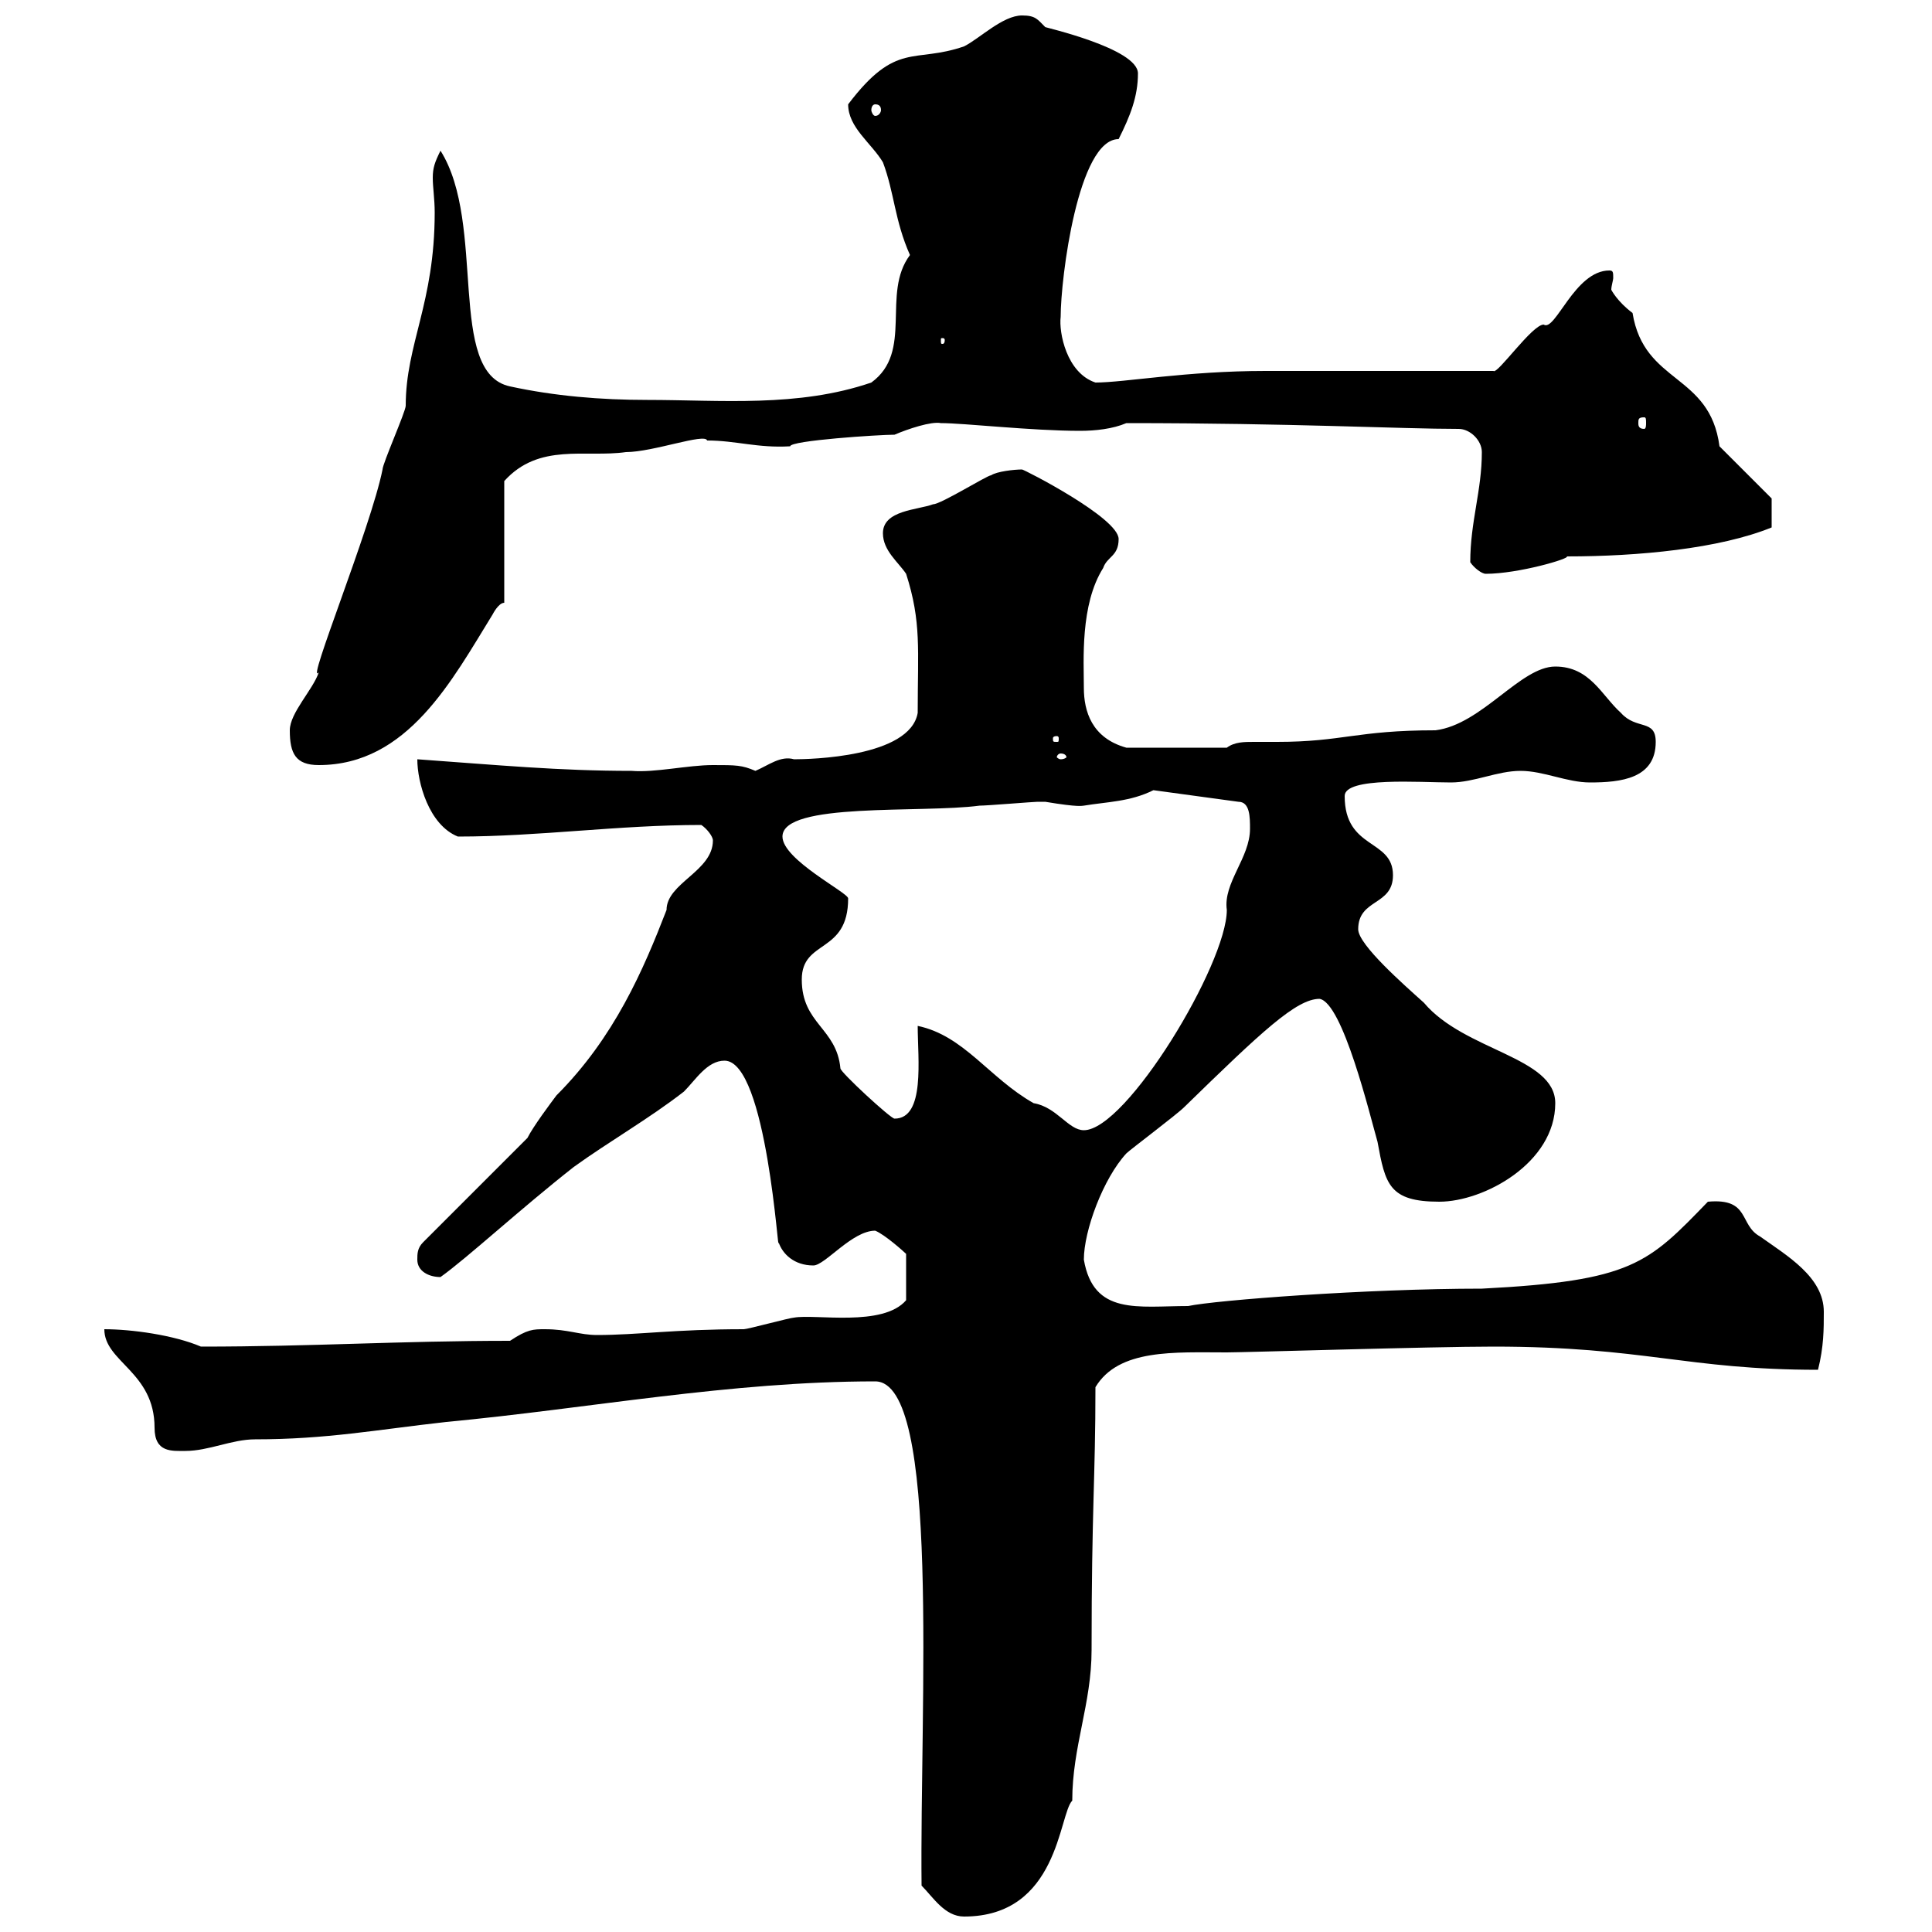 <svg xmlns="http://www.w3.org/2000/svg" xmlns:xlink="http://www.w3.org/1999/xlink" width="300" height="300"><path d="M143.10 292.80C144.90 294.60 146.70 297.60 149.70 297.60C164.40 297.60 164.40 281.70 166.50 279.60C166.50 271.20 169.50 264.60 169.50 256.20C169.50 234.30 170.10 229.50 170.10 215.40C173.70 209.40 182.40 210 190.50 210C193.20 210 222.30 209.10 231.90 209.10C255.30 209.10 261.90 212.70 282.30 212.70C283.20 209.10 283.20 206.40 283.20 203.70C283.20 198.30 277.50 195 273.30 192C270 190.20 271.80 186 265.20 186.60C255.90 196.20 253.50 198.90 230.10 200.10C212.10 200.10 188.70 201.90 184.50 202.80C176.70 202.80 169.80 204.30 168.30 195.60C168.30 191.10 171.30 183 174.90 179.10C175.50 178.50 182.70 173.10 183.90 171.90C195.90 160.20 201.30 155.10 204.90 155.10C208.50 155.70 212.70 173.10 213.90 177.30C215.10 183.90 215.70 186.60 223.50 186.60C230.40 186.60 241.50 180.60 241.50 171.30C241.50 164.10 227.40 163.20 221.10 155.70C218.10 153 210.90 146.70 210.90 144.30C210.90 139.50 216.30 140.70 216.30 135.90C216.30 130.20 208.80 132 208.80 123.60C208.80 120.60 220.50 121.50 225.30 121.50C228.90 121.50 232.50 119.70 236.10 119.70C239.70 119.70 243.30 121.50 246.90 121.50C251.70 121.50 257.10 120.90 257.10 115.20C257.10 111.60 254.10 113.40 251.70 110.70C248.70 108 246.90 103.50 241.50 103.50C236.10 103.50 230.10 112.50 222.90 113.40C210.60 113.40 208.50 115.20 198.30 115.20C197.10 115.20 195.90 115.20 194.70 115.20C193.20 115.20 191.70 115.20 190.50 116.10L174.90 116.10C169.50 114.60 168.30 110.40 168.30 106.80C168.30 102.60 167.70 93.90 171.30 88.20C171.90 86.40 173.70 86.40 173.70 83.70C173.70 80.40 159 72.90 158.70 72.90C157.50 72.90 154.80 73.20 153.90 73.80C153.30 73.80 146.10 78.30 144.90 78.30C142.50 79.20 137.10 79.20 137.10 82.80C137.10 85.50 139.50 87.30 140.70 89.10C143.10 96.60 142.50 100.80 142.50 110.70C141.30 117.60 125.70 117.90 123.30 117.90C121.20 117.30 119.40 118.80 117.30 119.70C115.20 118.80 114.30 118.80 110.70 118.80C106.80 118.80 101.70 120 98.10 119.70C86.70 119.70 77.40 118.80 64.80 117.90C64.80 121.50 66.60 128.10 71.10 129.90C83.70 129.90 96 128.10 108.90 128.10C109.80 128.70 110.70 129.90 110.70 130.50C110.70 135.30 103.50 137.10 103.50 141.30C99.90 150.60 95.40 161.10 86.40 170.10C85.50 171.30 82.80 174.90 81.90 176.70L65.70 192.90C64.80 193.80 64.80 194.70 64.80 195.60C64.80 197.40 66.60 198.30 68.40 198.30C72.60 195.30 80.70 187.80 89.10 181.20C94.50 177.30 100.80 173.70 106.20 169.50C108 167.70 109.80 164.70 112.50 164.70C119.10 164.70 120.90 196.20 120.90 192.90C121.50 194.70 123.30 196.50 126.30 196.50C128.10 196.50 132.30 191.10 135.90 191.10C137.40 191.70 140.40 194.40 140.70 194.70L140.70 201.90C137.10 206.10 126.60 204 123.30 204.60C122.70 204.60 116.10 206.40 115.50 206.40C104.70 206.40 99 207.30 92.70 207.30C90 207.30 88.20 206.40 84.60 206.40C82.80 206.40 81.90 206.40 79.20 208.20C62.10 208.20 48.60 209.10 31.20 209.10C27 207.30 20.40 206.40 16.20 206.40C16.20 211.50 24 213 24 221.70C24 225.60 26.70 225.30 28.80 225.30C32.40 225.30 36 223.50 39.60 223.50C50.70 223.50 58.50 222 69.30 220.80C91.50 218.70 113.40 214.50 135.90 214.50C146.10 214.50 142.80 264.90 143.10 292.80ZM142.50 159.30C142.50 164.40 143.70 173.70 138.90 173.70C138.30 173.70 130.50 166.50 130.50 165.90C129.90 159.60 124.50 159 124.50 152.10C124.50 145.80 131.70 148.20 131.70 139.50C131.70 138.60 121.50 133.50 121.50 129.90C121.50 124.50 143.10 126.30 152.10 125.10C153.30 125.10 160.50 124.50 161.10 124.50C161.10 124.50 161.10 124.50 162.30 124.50C167.70 125.40 168 125.10 168.30 125.10C171.90 124.50 175.50 124.50 179.10 122.70L192.30 124.50C194.10 124.50 194.10 126.90 194.10 128.70C194.10 133.20 189.90 137.10 190.50 141.30C190.50 149.70 174.90 175.50 168.30 175.50C165.90 175.50 164.10 171.90 160.50 171.30C153.60 167.40 149.70 160.80 142.50 159.30ZM45 113.40C45 117 45.90 118.80 49.50 118.80C63.30 118.80 70.20 105.60 76.50 95.40C76.50 95.40 77.40 93.60 78.30 93.60L78.30 74.70C83.70 68.70 90.90 71.10 97.20 70.20C101.40 70.20 109.50 67.20 109.80 68.40C114.30 68.40 117.60 69.60 122.70 69.30C122.70 68.40 136.50 67.50 138.90 67.50C141 66.60 144.60 65.40 146.10 65.70C149.70 65.70 160.20 66.90 167.70 66.90C170.10 66.90 172.80 66.60 174.90 65.70C200.70 65.70 217.50 66.60 226.50 66.60C228.30 66.60 230.10 68.40 230.10 70.20C230.10 76.20 228.30 81 228.30 87.30C228.90 88.20 230.10 89.10 230.70 89.10C235.80 89.10 243.90 86.70 243.30 86.40C254.40 86.40 267 85.20 275.10 81.90L275.10 77.40L267 69.30C265.50 57.90 255.30 59.70 253.50 48.60C251.10 46.80 250.20 45 250.20 45C250.20 44.40 250.50 43.50 250.50 43.20C250.50 42.30 250.50 42 249.90 42C244.50 42 241.50 51.60 239.70 50.40C237.90 50.40 232.50 58.20 231.90 57.60C226.50 57.60 201.90 57.60 196.50 57.60C184.20 57.60 174.60 59.40 170.10 59.40C165.60 57.90 164.40 51.60 164.70 49.20C164.70 43.20 167.40 21.60 173.70 21.60C175.50 18 176.70 15 176.70 11.40C176.70 7.50 162 4.20 162.30 4.20C161.10 3 160.80 2.40 158.70 2.40C155.70 2.40 152.10 6 149.70 7.20C141.90 9.90 139.20 6.30 131.70 16.20C131.70 19.80 135.30 22.20 137.10 25.20C138.90 30 138.90 34.20 141.30 39.60C136.80 45.60 141.90 54.60 135.30 59.40C123.90 63.30 111.90 62.10 100.50 62.10C93.30 62.10 86.10 61.50 79.20 60C69.30 57.90 75.60 34.80 68.40 23.40C67.50 25.20 67.20 26.10 67.20 27.60C67.20 29.10 67.50 30.90 67.50 33C67.50 47.10 63 53.40 63 63C63 63.90 59.40 72 59.40 72.90C57.60 81.90 47.40 106.80 49.50 104.40C48.60 107.10 45 110.70 45 113.40ZM164.70 117C165.30 117 165.60 117.30 165.60 117.60C165.60 117.60 165.30 117.90 164.70 117.90C164.40 117.90 164.10 117.60 164.10 117.60C164.10 117.30 164.40 117 164.70 117ZM164.10 114.30C164.40 114.30 164.40 114.60 164.40 114.60C164.40 115.20 164.40 115.20 164.10 115.20C163.50 115.20 163.50 115.20 163.50 114.60C163.50 114.60 163.50 114.30 164.10 114.30ZM255.30 64.80C255.60 64.80 255.60 65.10 255.60 65.70C255.60 66 255.60 66.60 255.30 66.60C254.40 66.60 254.40 66 254.40 65.70C254.40 65.10 254.40 64.80 255.30 64.80ZM146.70 52.80C146.70 53.40 146.40 53.40 146.40 53.40C146.10 53.40 146.10 53.40 146.10 52.80C146.10 52.50 146.10 52.50 146.40 52.50C146.40 52.50 146.70 52.50 146.70 52.80ZM135.90 16.20C136.50 16.20 136.80 16.50 136.80 17.10C136.80 17.40 136.50 18 135.90 18C135.60 18 135.30 17.40 135.30 17.10C135.30 16.50 135.60 16.20 135.90 16.20Z"/></svg>